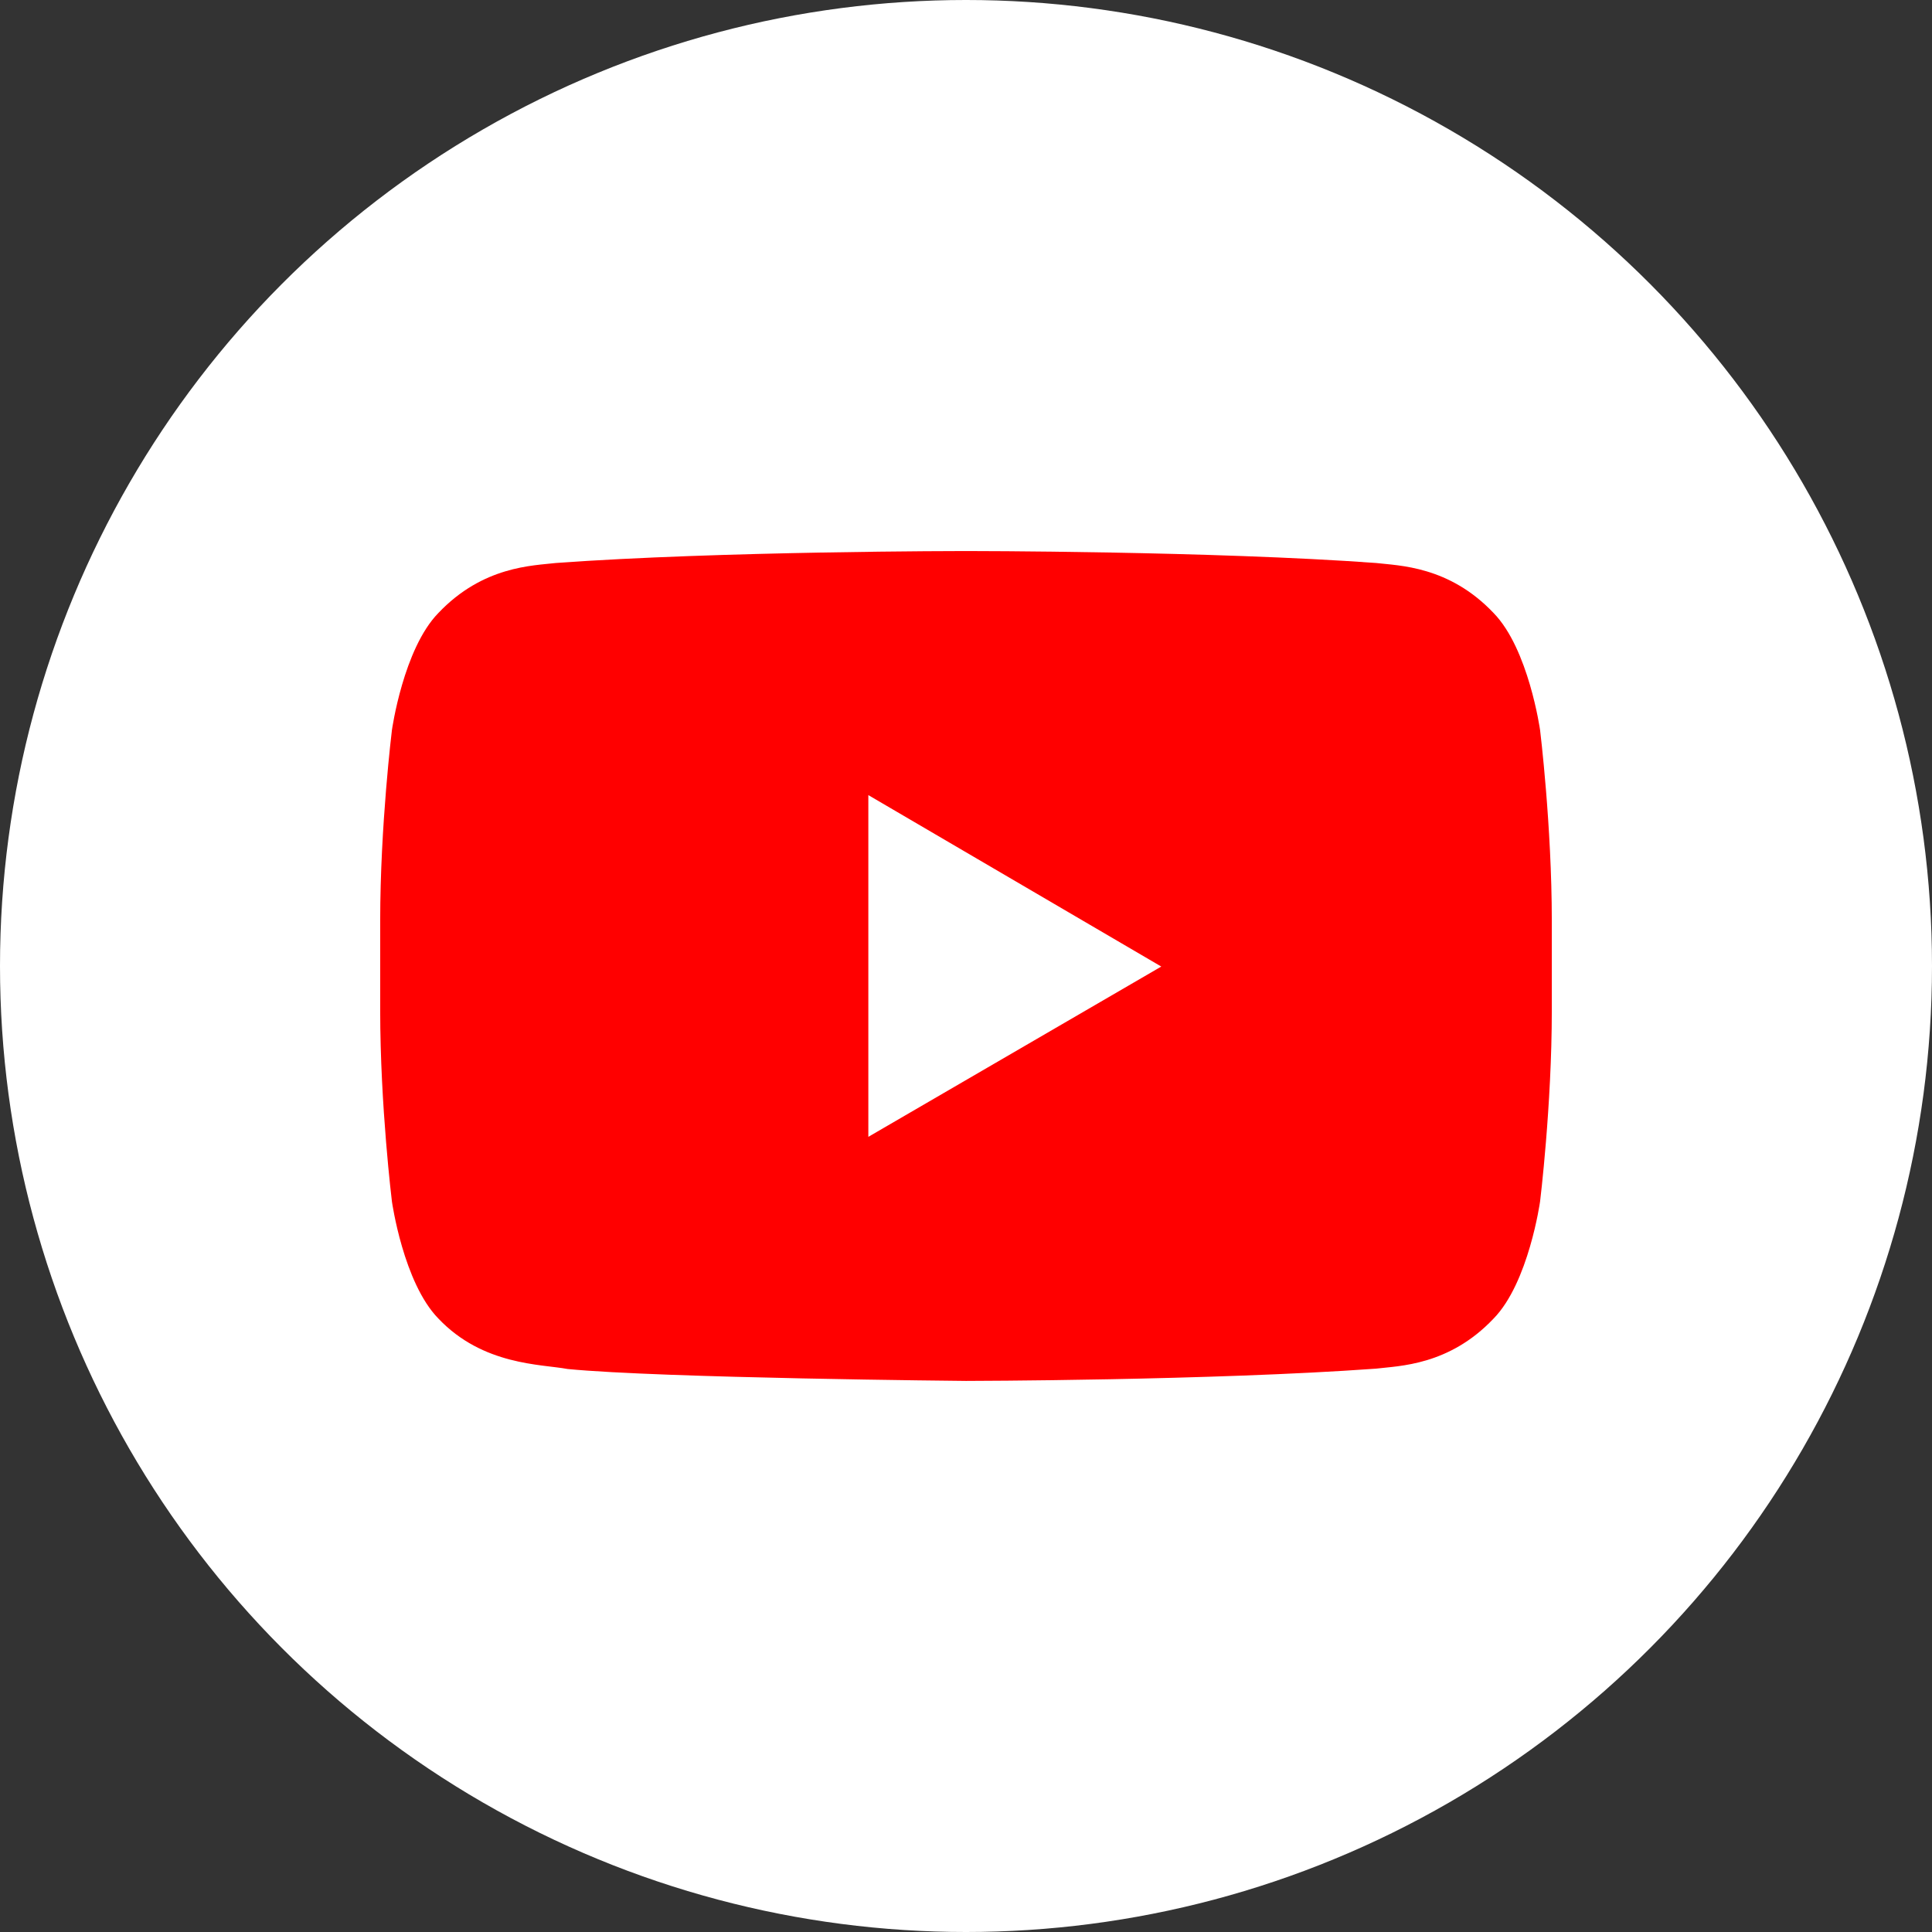 <?xml version="1.0" encoding="UTF-8"?>
<svg width="42px" height="42px" viewBox="0 0 42 42" version="1.1" xmlns="http://www.w3.org/2000/svg" xmlns:xlink="http://www.w3.org/1999/xlink">
    <rect x="0" y="0" width="42" height="42" fill="#333333" stroke="none"/>
    <title>编组 10备份 7</title>
    <g id="页面-1" stroke="none" stroke-width="1" fill="none" fill-rule="evenodd">
        <g id="网页模版1" transform="translate(-548, -3906)">
            <g id="编组-9" transform="translate(0, 3866)">
                <g id="编组-10备份-7" transform="translate(548, 40)">
                    <circle id="椭圆形" fill="#FFFFFF" cx="21" cy="21" r="21"></circle>
                    <g id="编组" transform="translate(8.265, 11.979)" fill="#FF0000" fill-rule="nonzero">
                        <path d="M10.612,12.735 L10.612,5.306 L16.98,9.033 L10.612,12.735 Z M25.215,3.892 C25.215,3.892 24.966,2.125 24.203,1.346 C23.234,0.324 22.148,0.319 21.65,0.26 C18.087,0 12.74,0 12.74,0 L12.73,0 C12.73,0 7.383,0 3.819,0.26 C3.321,0.319 2.236,0.324 1.266,1.346 C0.503,2.125 0.255,3.893 0.255,3.893 C0.255,3.893 0,5.966 0,8.041 L0,9.988 C0,12.064 0.255,14.14 0.255,14.14 C0.255,14.14 0.503,15.907 1.266,16.686 C2.236,17.708 3.508,17.675 4.075,17.782 C6.113,17.981 12.735,18.041 12.735,18.041 C12.735,18.041 18.087,18.033 21.65,17.774 C22.149,17.713 23.234,17.709 24.203,16.687 C24.967,15.908 25.215,14.14 25.215,14.14 C25.215,14.14 25.47,12.065 25.47,9.989 L25.47,8.043 C25.47,5.967 25.215,3.892 25.215,3.892 Z" id="形状"></path>
                    </g>
                </g>
            </g>
        </g>
    </g>
</svg>